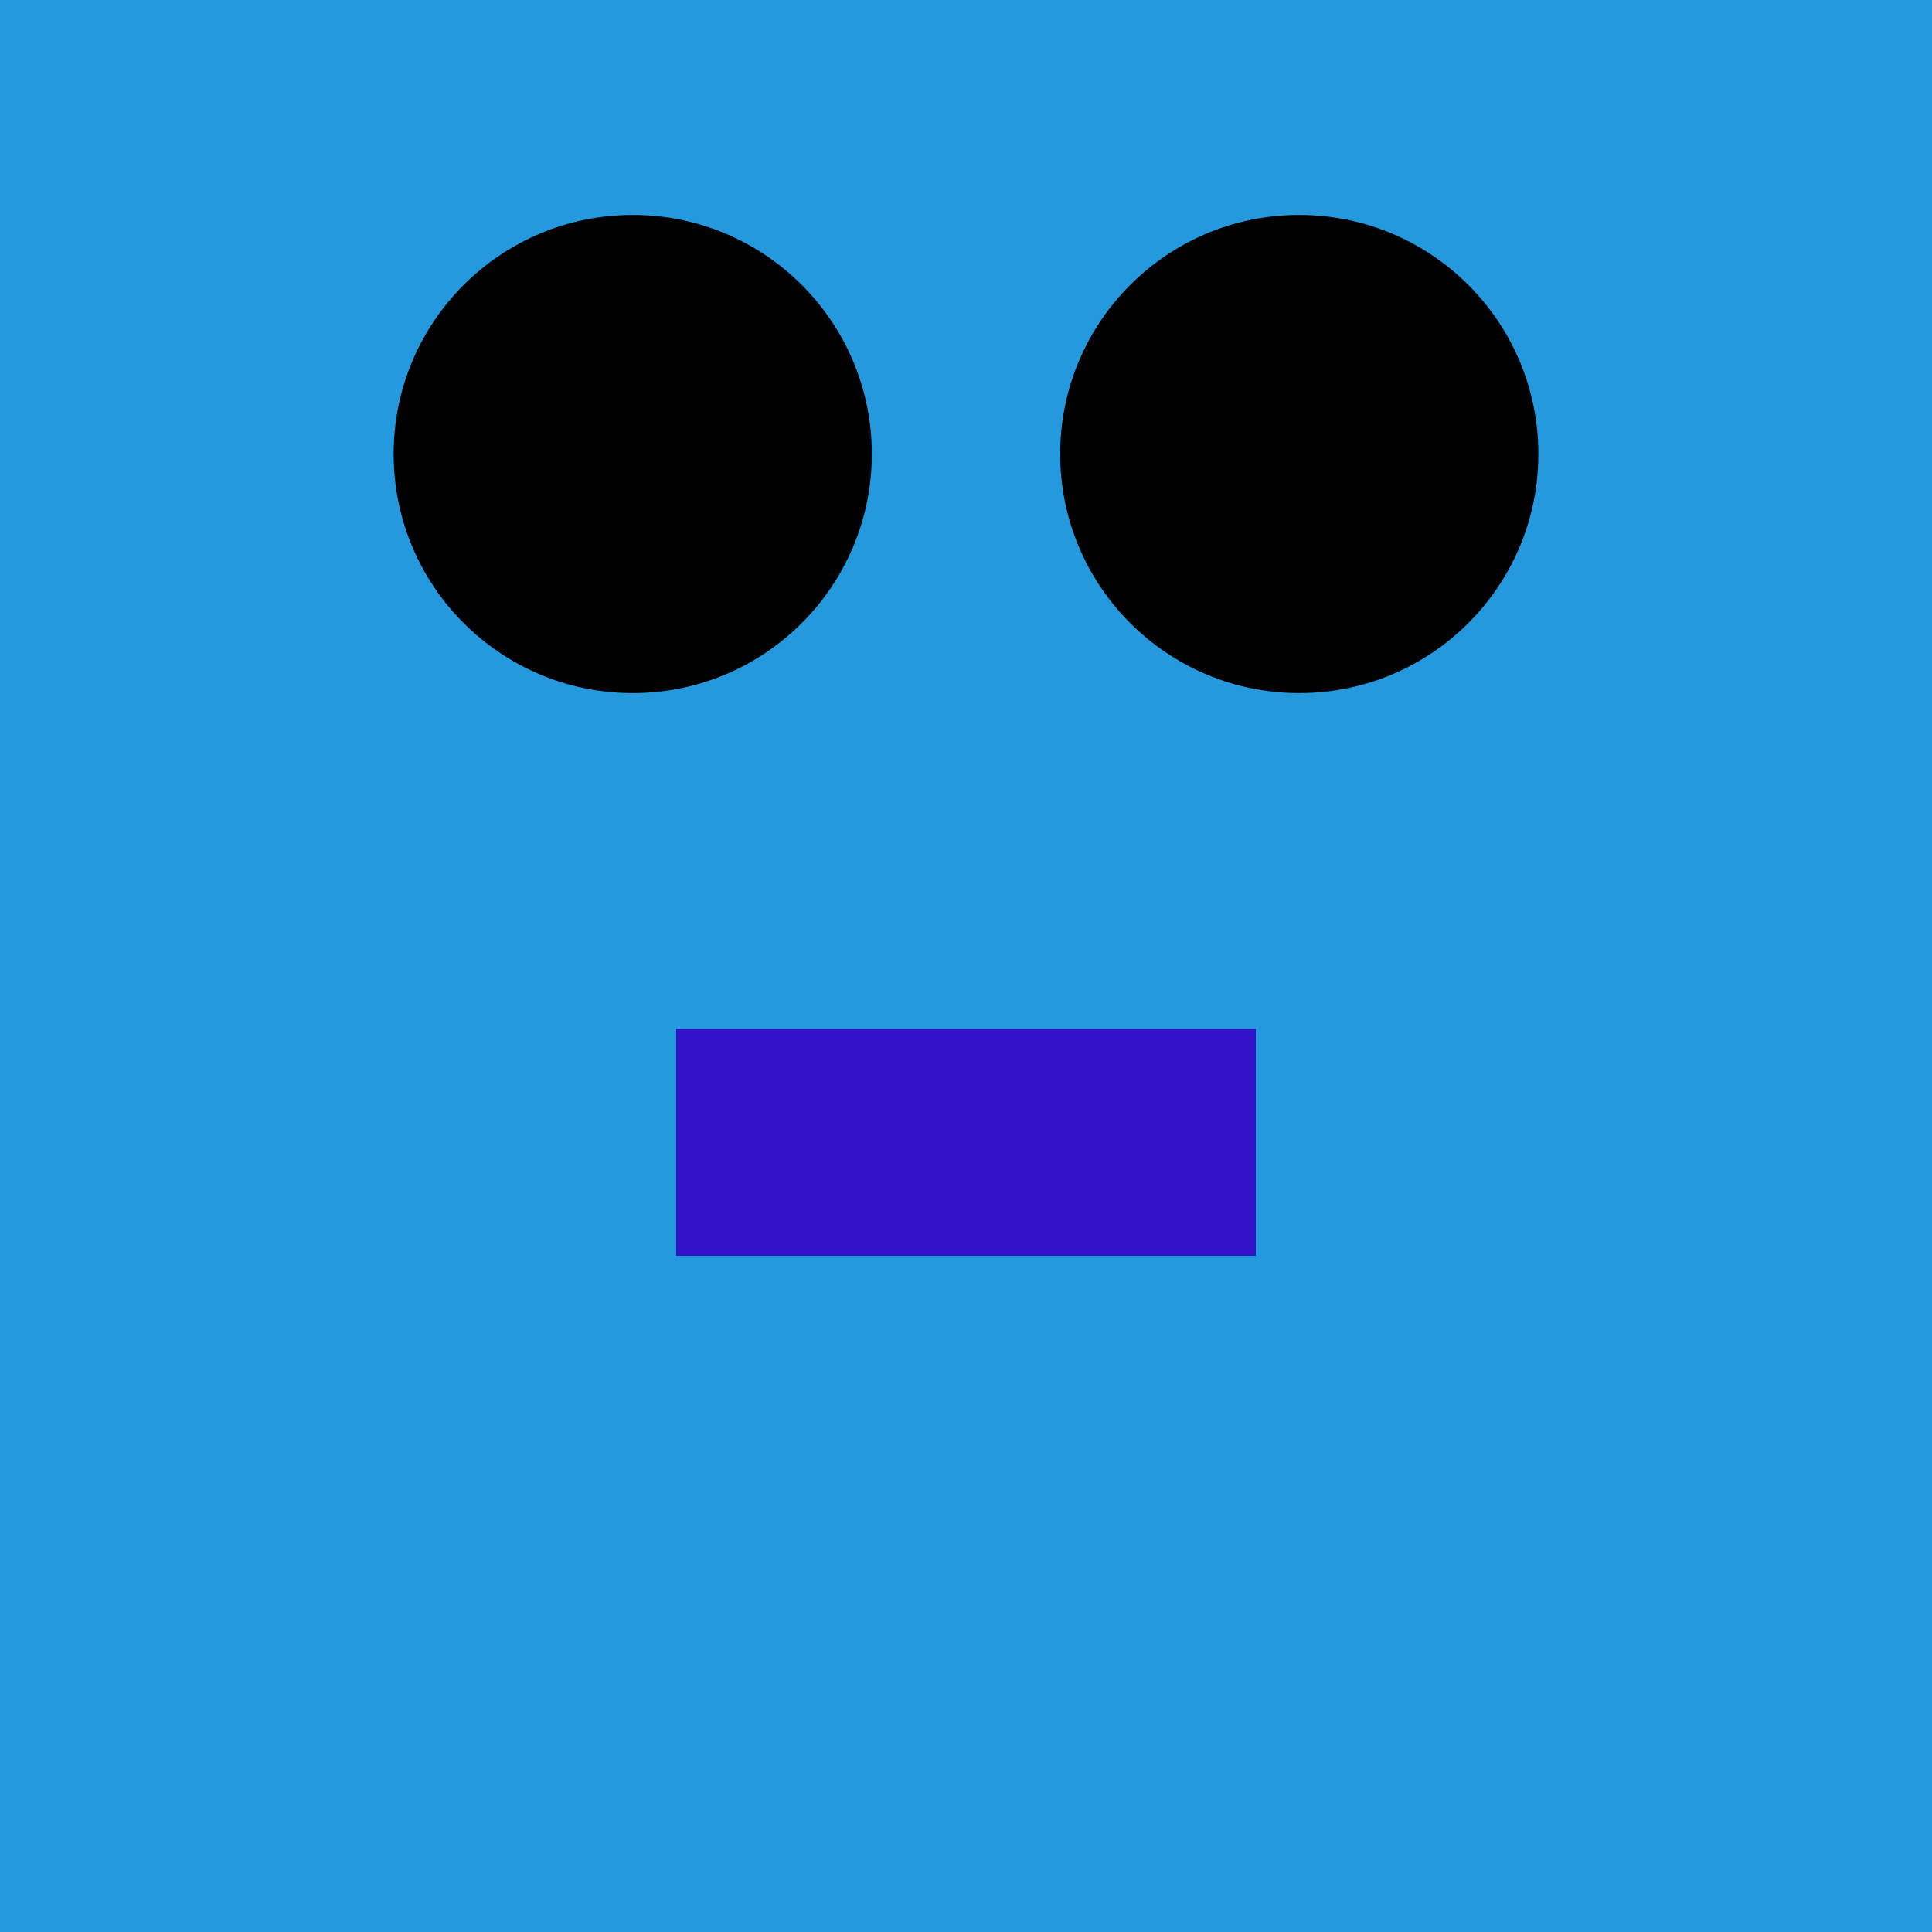 <?xml version="1.0" encoding="UTF-8"?>
<svg xmlns="http://www.w3.org/2000/svg" xmlns:xlink="http://www.w3.org/1999/xlink"
     viewBox="-200.0 -200.0 400 400">
<defs>
</defs>
<rect x="-200.0" y="-200.0" width="400" height="400" fill="#2499de" />
<circle cx="-69" cy="-106" r="43" fill="#c0ac78" />
<circle cx="69" cy="-106" r="43" fill="#c0ac78" />
<circle cx="-69" cy="-106" r="49" stroke-width="1" stroke="black" />
<circle cx="69" cy="-106" r="49" stroke-width="1" stroke="black" />
<rect x="-60.0" y="13" width="120" height="47" fill="#3212c6" />
</svg>